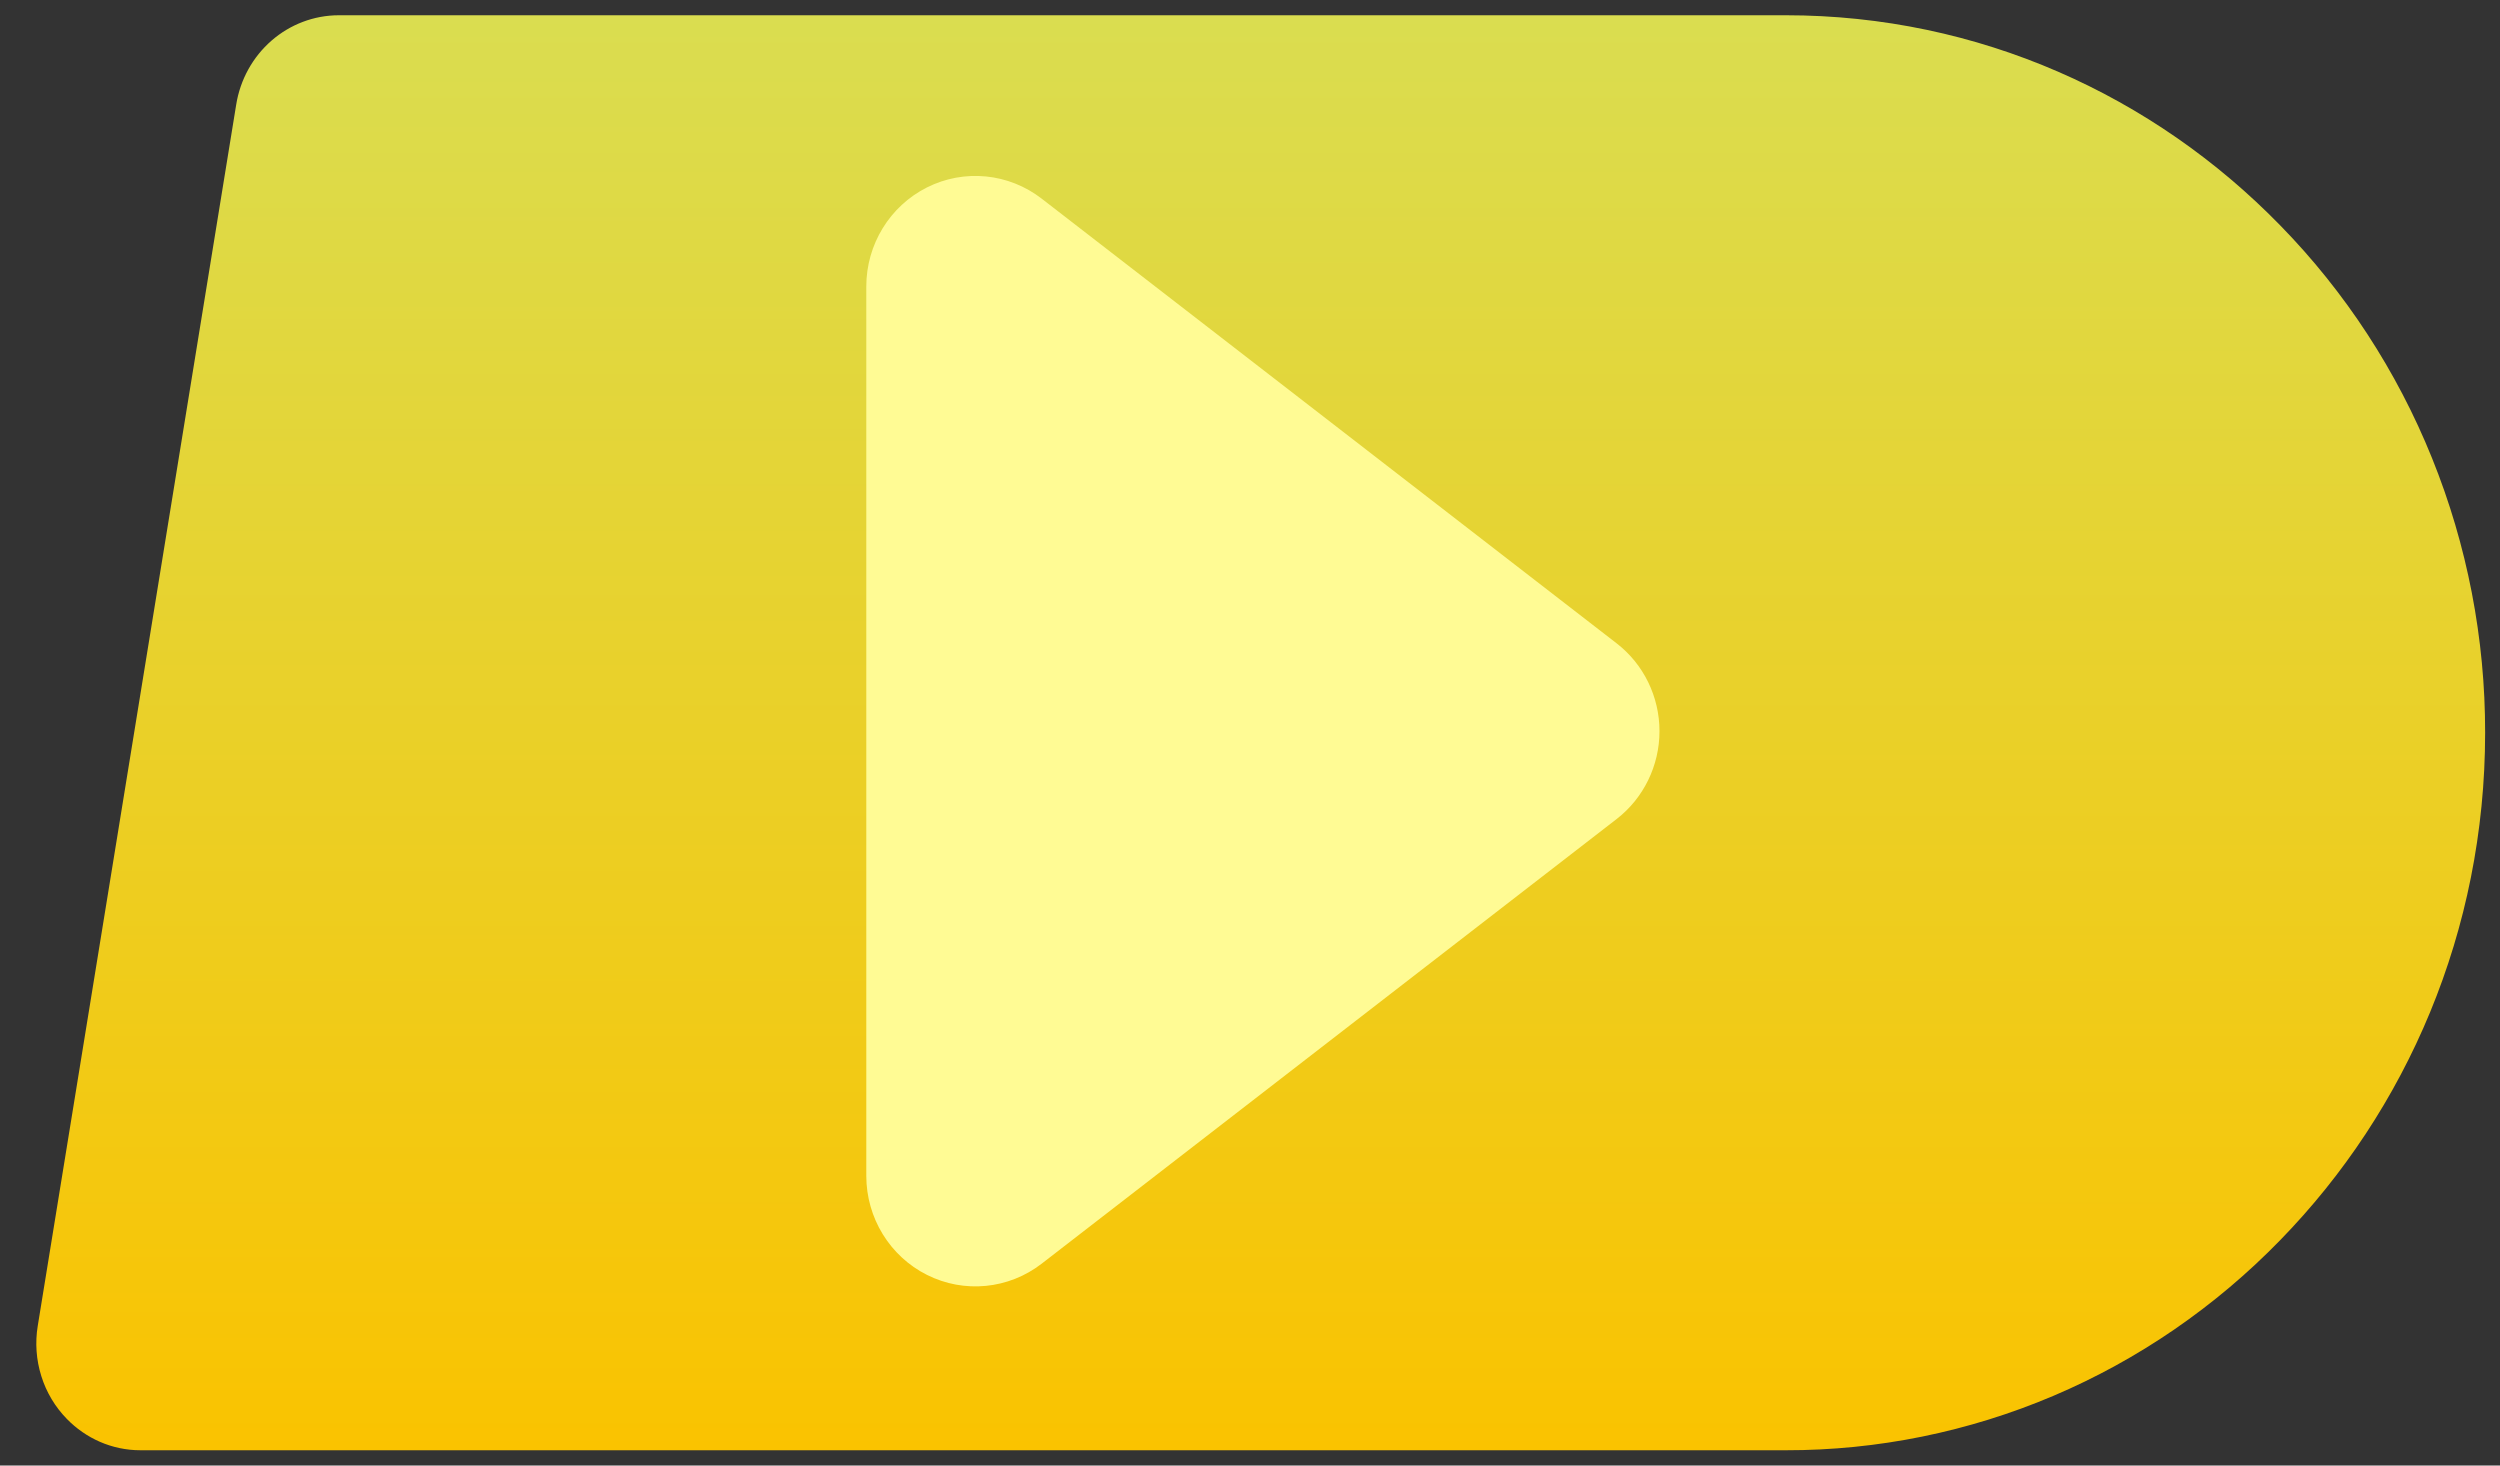 <svg width="58" height="34" viewBox="0 0 58 34" fill="none" xmlns="http://www.w3.org/2000/svg">
<rect x="0" y="0" width="58" height="34" fill="#333333" stroke="none"/>
<path d="M3.26 33.646C2.593 33.646 1.989 33.368 1.552 32.92C1.279 32.641 1.075 32.3 0.958 31.924C0.84 31.548 0.812 31.149 0.876 30.759L5.48 2.426C5.573 1.847 5.864 1.321 6.301 0.941C6.725 0.573 7.273 0.354 7.864 0.354H41.429C45.91 0.354 49.966 2.217 52.902 5.23C54.411 6.774 55.608 8.608 56.423 10.628C57.239 12.648 57.658 14.814 57.655 17C57.655 21.597 55.839 25.758 52.902 28.77C51.397 30.318 49.609 31.546 47.64 32.383C45.671 33.219 43.56 33.649 41.429 33.646H3.26Z" fill="url(#paint0_linear_2027_3)"/>
<path d="M37.504 14.924L24.166 4.608C23.4 4.016 22.369 3.915 21.506 4.348C20.643 4.782 20.097 5.674 20.098 6.65V27.279C20.098 28.254 20.644 29.146 21.507 29.578C22.37 30.011 23.4 29.91 24.166 29.318L37.504 19.003C38.132 18.517 38.5 17.763 38.5 16.963C38.5 16.163 38.132 15.409 37.504 14.924Z" fill="#FFFB94"/>
<defs>
<linearGradient id="paint0_linear_2027_3" x1="29.249" y1="33.646" x2="29.249" y2="0.354" gradientUnits="userSpaceOnUse">
<stop stop-color="#FAC300"/>
<stop offset="1" stop-color="#DADD50"/>
<stop offset="1" stop-color="#F5B000"/>
<stop offset="1" stop-color="#CA9898"/>
</linearGradient>
</defs>
</svg>
